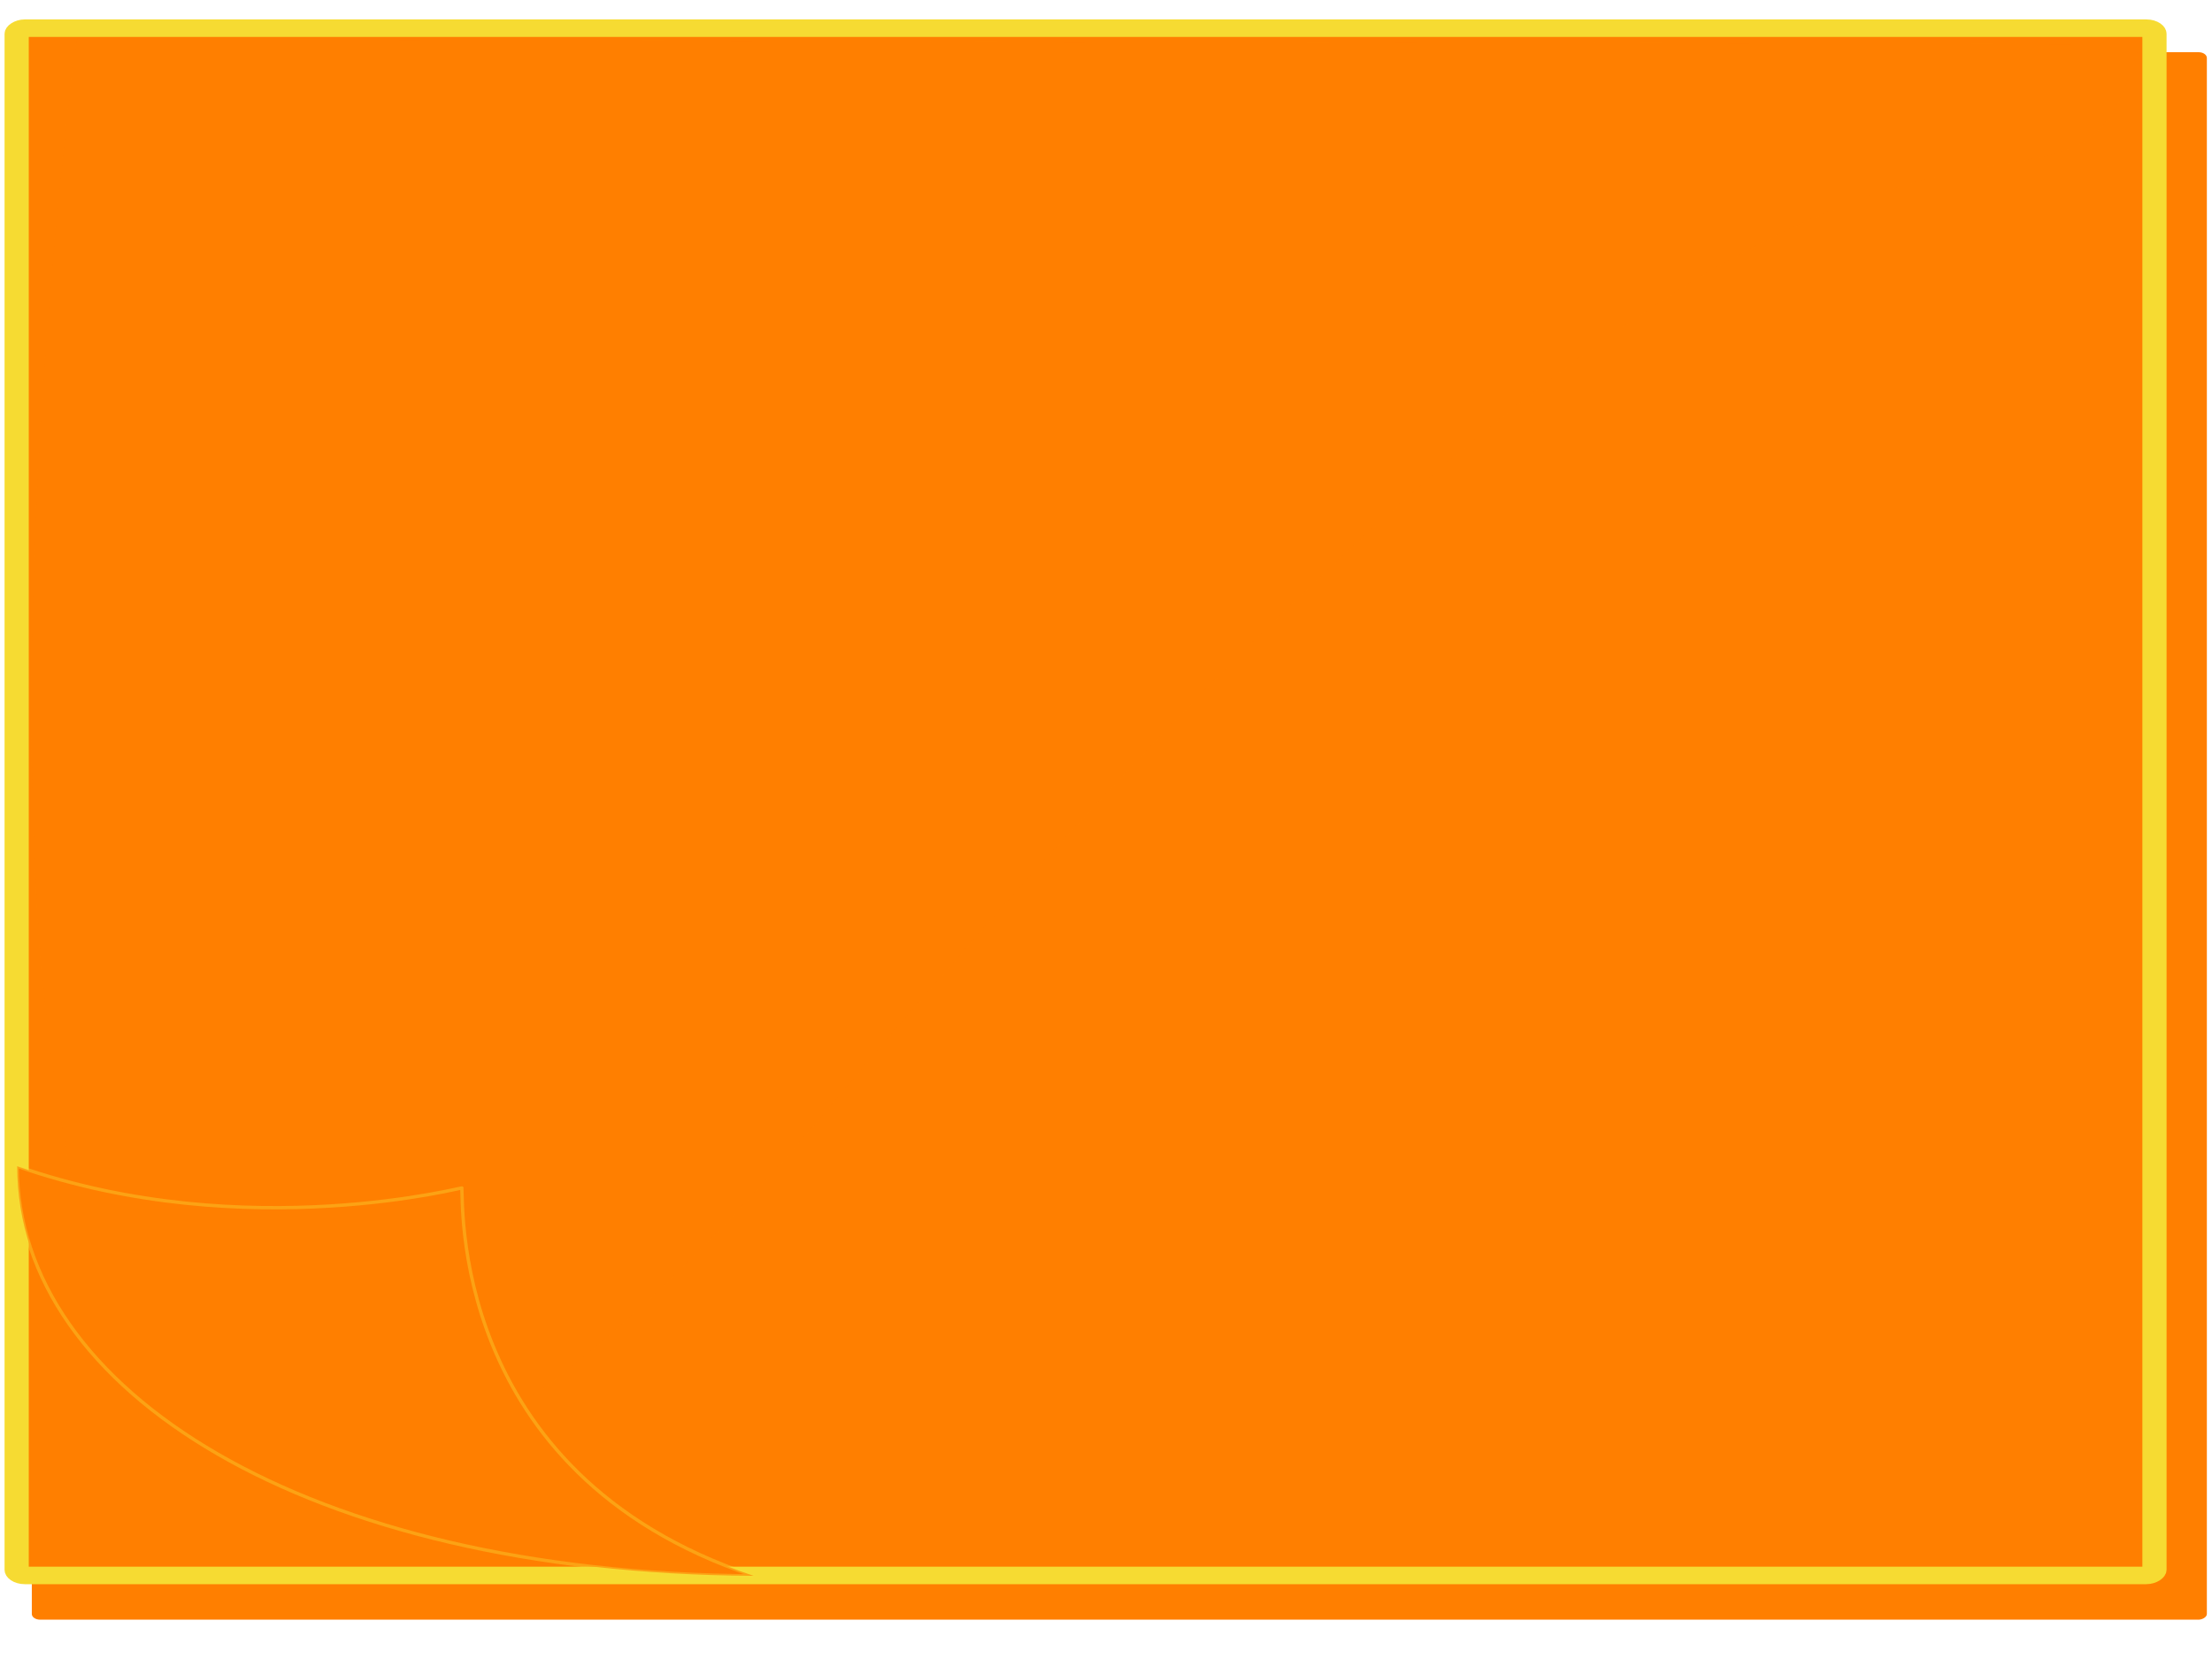<?xml version="1.0"?><svg width="640" height="480" xmlns="http://www.w3.org/2000/svg">
 <title>orange sticky</title>
 <g>
  <title>Layer 1</title>
  <g display="inline" id="layer1">
   <rect fill="#ff7f00" fill-rule="evenodd" stroke-width="0" stroke-miterlimit="4" stroke-dashoffset="0" transform="matrix(0,5.291,-7.309,0,-23.266,-9.817) " ry="0.329" rx="0.312" y="-90.543" x="4.71" height="86.1" width="85.715" id="rect2284"/>
   <rect fill="#ff7f00" fill-rule="evenodd" stroke="#f6db32" stroke-width="0.958" stroke-miterlimit="4" stroke-dashoffset="0" transform="matrix(0,5.291,-7.309,0,-23.266,-9.817) " ry="0.323" rx="0.308" y="-88.469" x="3.396" height="84.626" width="84.609" id="rect3269"/>
   <path opacity="0.278" fill="#ff7f00" fill-rule="evenodd" stroke-width="1pt" d="m619.113,12.896l-298.471,-0.795l-298.471,-0.795c0,0 -93.785,680.257 220.969,305.41c314.754,-374.847 351.882,-216.352 375.974,-303.82z" id="path1500"/>
   <path fill="#ff7f00" fill-rule="evenodd" stroke="#f8df37" stroke-width="0.958" marker-start="none" marker-mid="none" marker-end="none" stroke-miterlimit="4" stroke-dashoffset="0" stroke-opacity="0.375" id="path3169" d="m4.972,337.425c66.766,23.334 131.481,5.277 128.601,6.336c0.713,1.757 -4.821,82.355 84.49,112.181c-129.508,-0.689 -213.091,-53.848 -213.091,-118.517z"/>
  </g>
 </g>
</svg>
